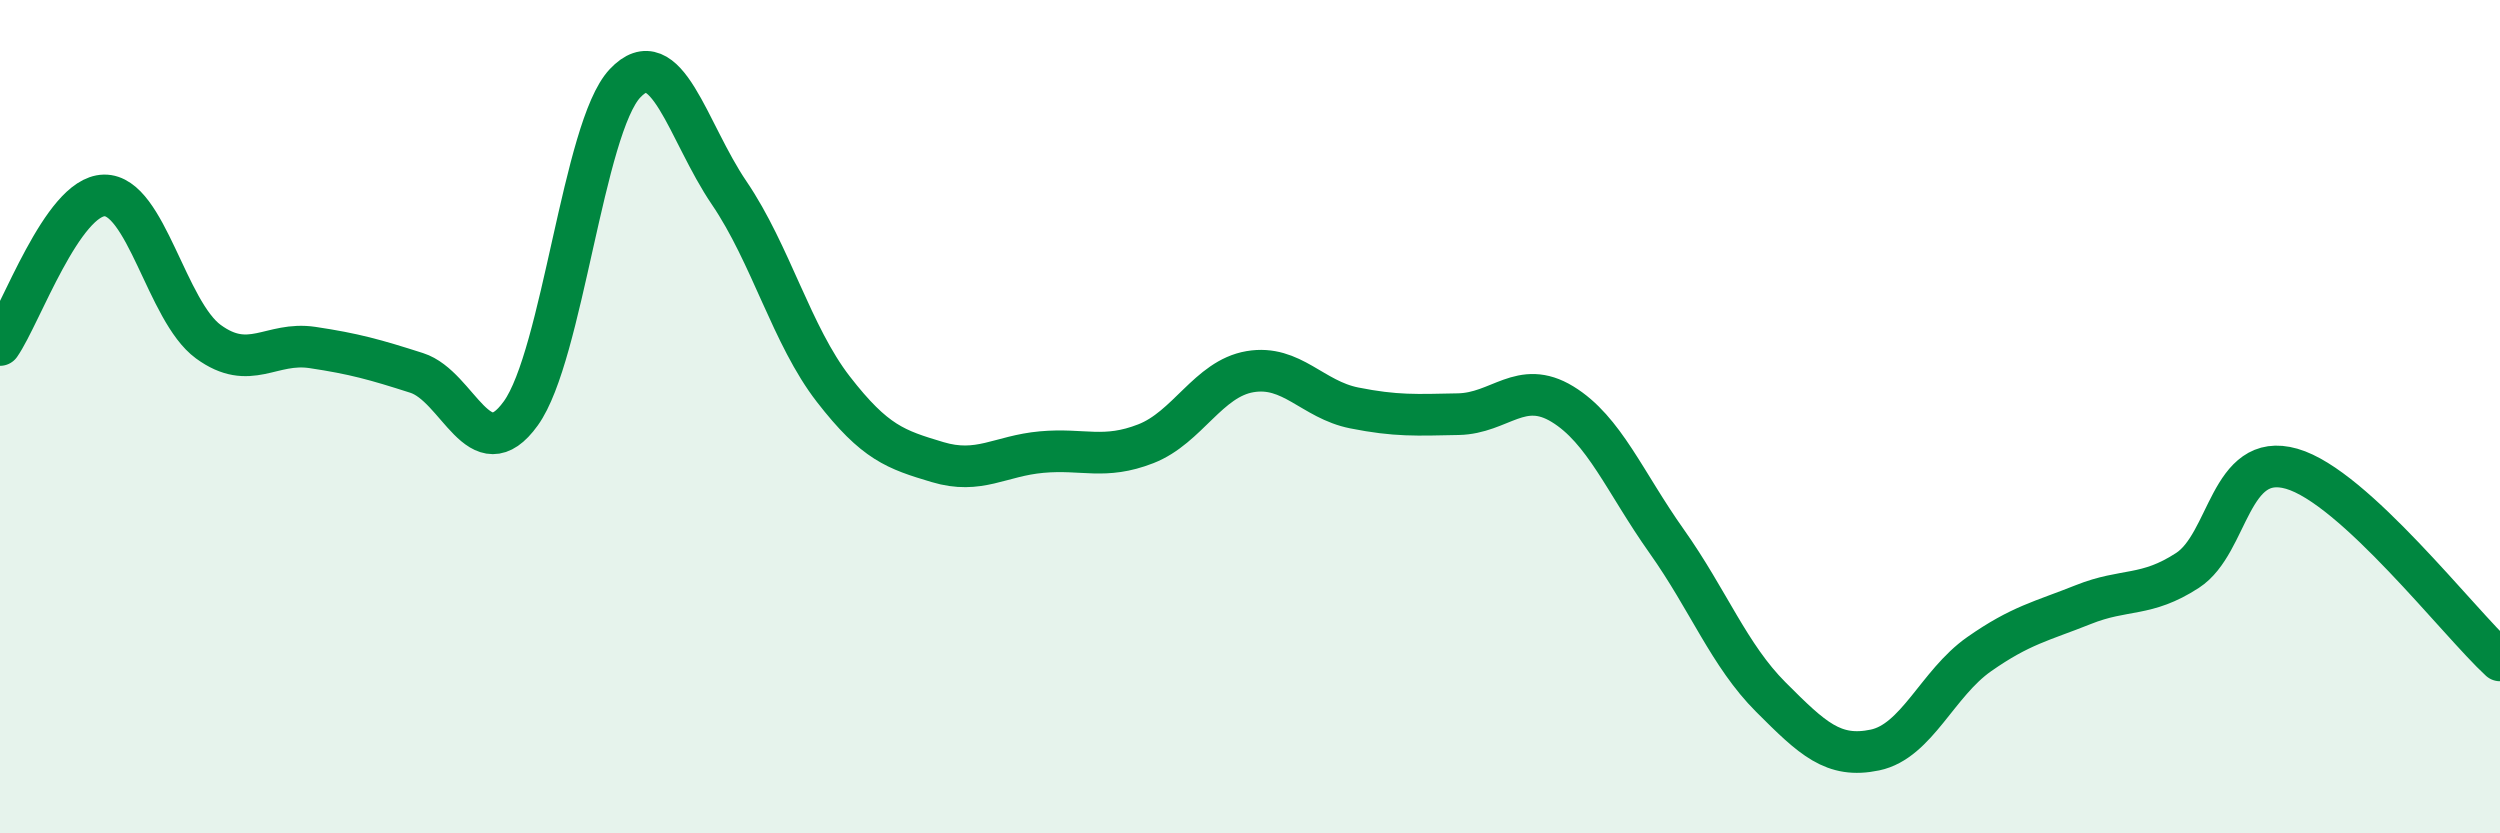
    <svg width="60" height="20" viewBox="0 0 60 20" xmlns="http://www.w3.org/2000/svg">
      <path
        d="M 0,8.28 C 0.5,7.56 1.5,4.71 2.5,4.69 C 3.5,4.67 4,7.47 5,8.2 C 6,8.93 6.5,8.19 7.5,8.34 C 8.5,8.49 9,8.63 10,8.95 C 11,9.27 11.5,11.31 12.5,9.92 C 13.5,8.53 14,3.06 15,2 C 16,0.94 16.5,3.16 17.5,4.63 C 18.5,6.1 19,8.05 20,9.34 C 21,10.63 21.5,10.79 22.5,11.09 C 23.5,11.39 24,10.94 25,10.85 C 26,10.76 26.5,11.04 27.5,10.65 C 28.5,10.26 29,9.09 30,8.92 C 31,8.75 31.5,9.59 32.5,9.79 C 33.5,9.99 34,9.96 35,9.94 C 36,9.92 36.5,9.09 37.5,9.7 C 38.5,10.31 39,11.58 40,12.99 C 41,14.4 41.5,15.73 42.5,16.73 C 43.5,17.73 44,18.21 45,18 C 46,17.79 46.5,16.4 47.5,15.7 C 48.5,15 49,14.91 50,14.51 C 51,14.11 51.5,14.34 52.5,13.69 C 53.5,13.04 53.5,10.82 55,11.25 C 56.5,11.68 59,14.93 60,15.85L60 20L0 20Z"
        fill="#008740"
        opacity="0.1"
        stroke-linecap="round"
        stroke-linejoin="round"
      />
      <path
        d="M 0,8.28 C 0.5,7.56 1.5,4.71 2.5,4.69 C 3.5,4.67 4,7.47 5,8.2 C 6,8.93 6.5,8.19 7.5,8.34 C 8.5,8.49 9,8.63 10,8.95 C 11,9.27 11.5,11.31 12.5,9.92 C 13.5,8.53 14,3.06 15,2 C 16,0.94 16.5,3.16 17.5,4.63 C 18.5,6.1 19,8.05 20,9.34 C 21,10.63 21.5,10.79 22.5,11.09 C 23.5,11.39 24,10.94 25,10.85 C 26,10.76 26.5,11.04 27.5,10.65 C 28.5,10.26 29,9.09 30,8.92 C 31,8.75 31.5,9.59 32.5,9.79 C 33.5,9.99 34,9.96 35,9.94 C 36,9.92 36.5,9.09 37.5,9.7 C 38.5,10.31 39,11.58 40,12.99 C 41,14.4 41.5,15.73 42.5,16.73 C 43.5,17.73 44,18.21 45,18 C 46,17.79 46.5,16.4 47.5,15.7 C 48.5,15 49,14.91 50,14.51 C 51,14.11 51.5,14.34 52.5,13.69 C 53.5,13.04 53.5,10.82 55,11.25 C 56.5,11.68 59,14.93 60,15.85"
        stroke="#008740"
        stroke-width="1"
        fill="none"
        stroke-linecap="round"
        stroke-linejoin="round"
      />
    </svg>
  